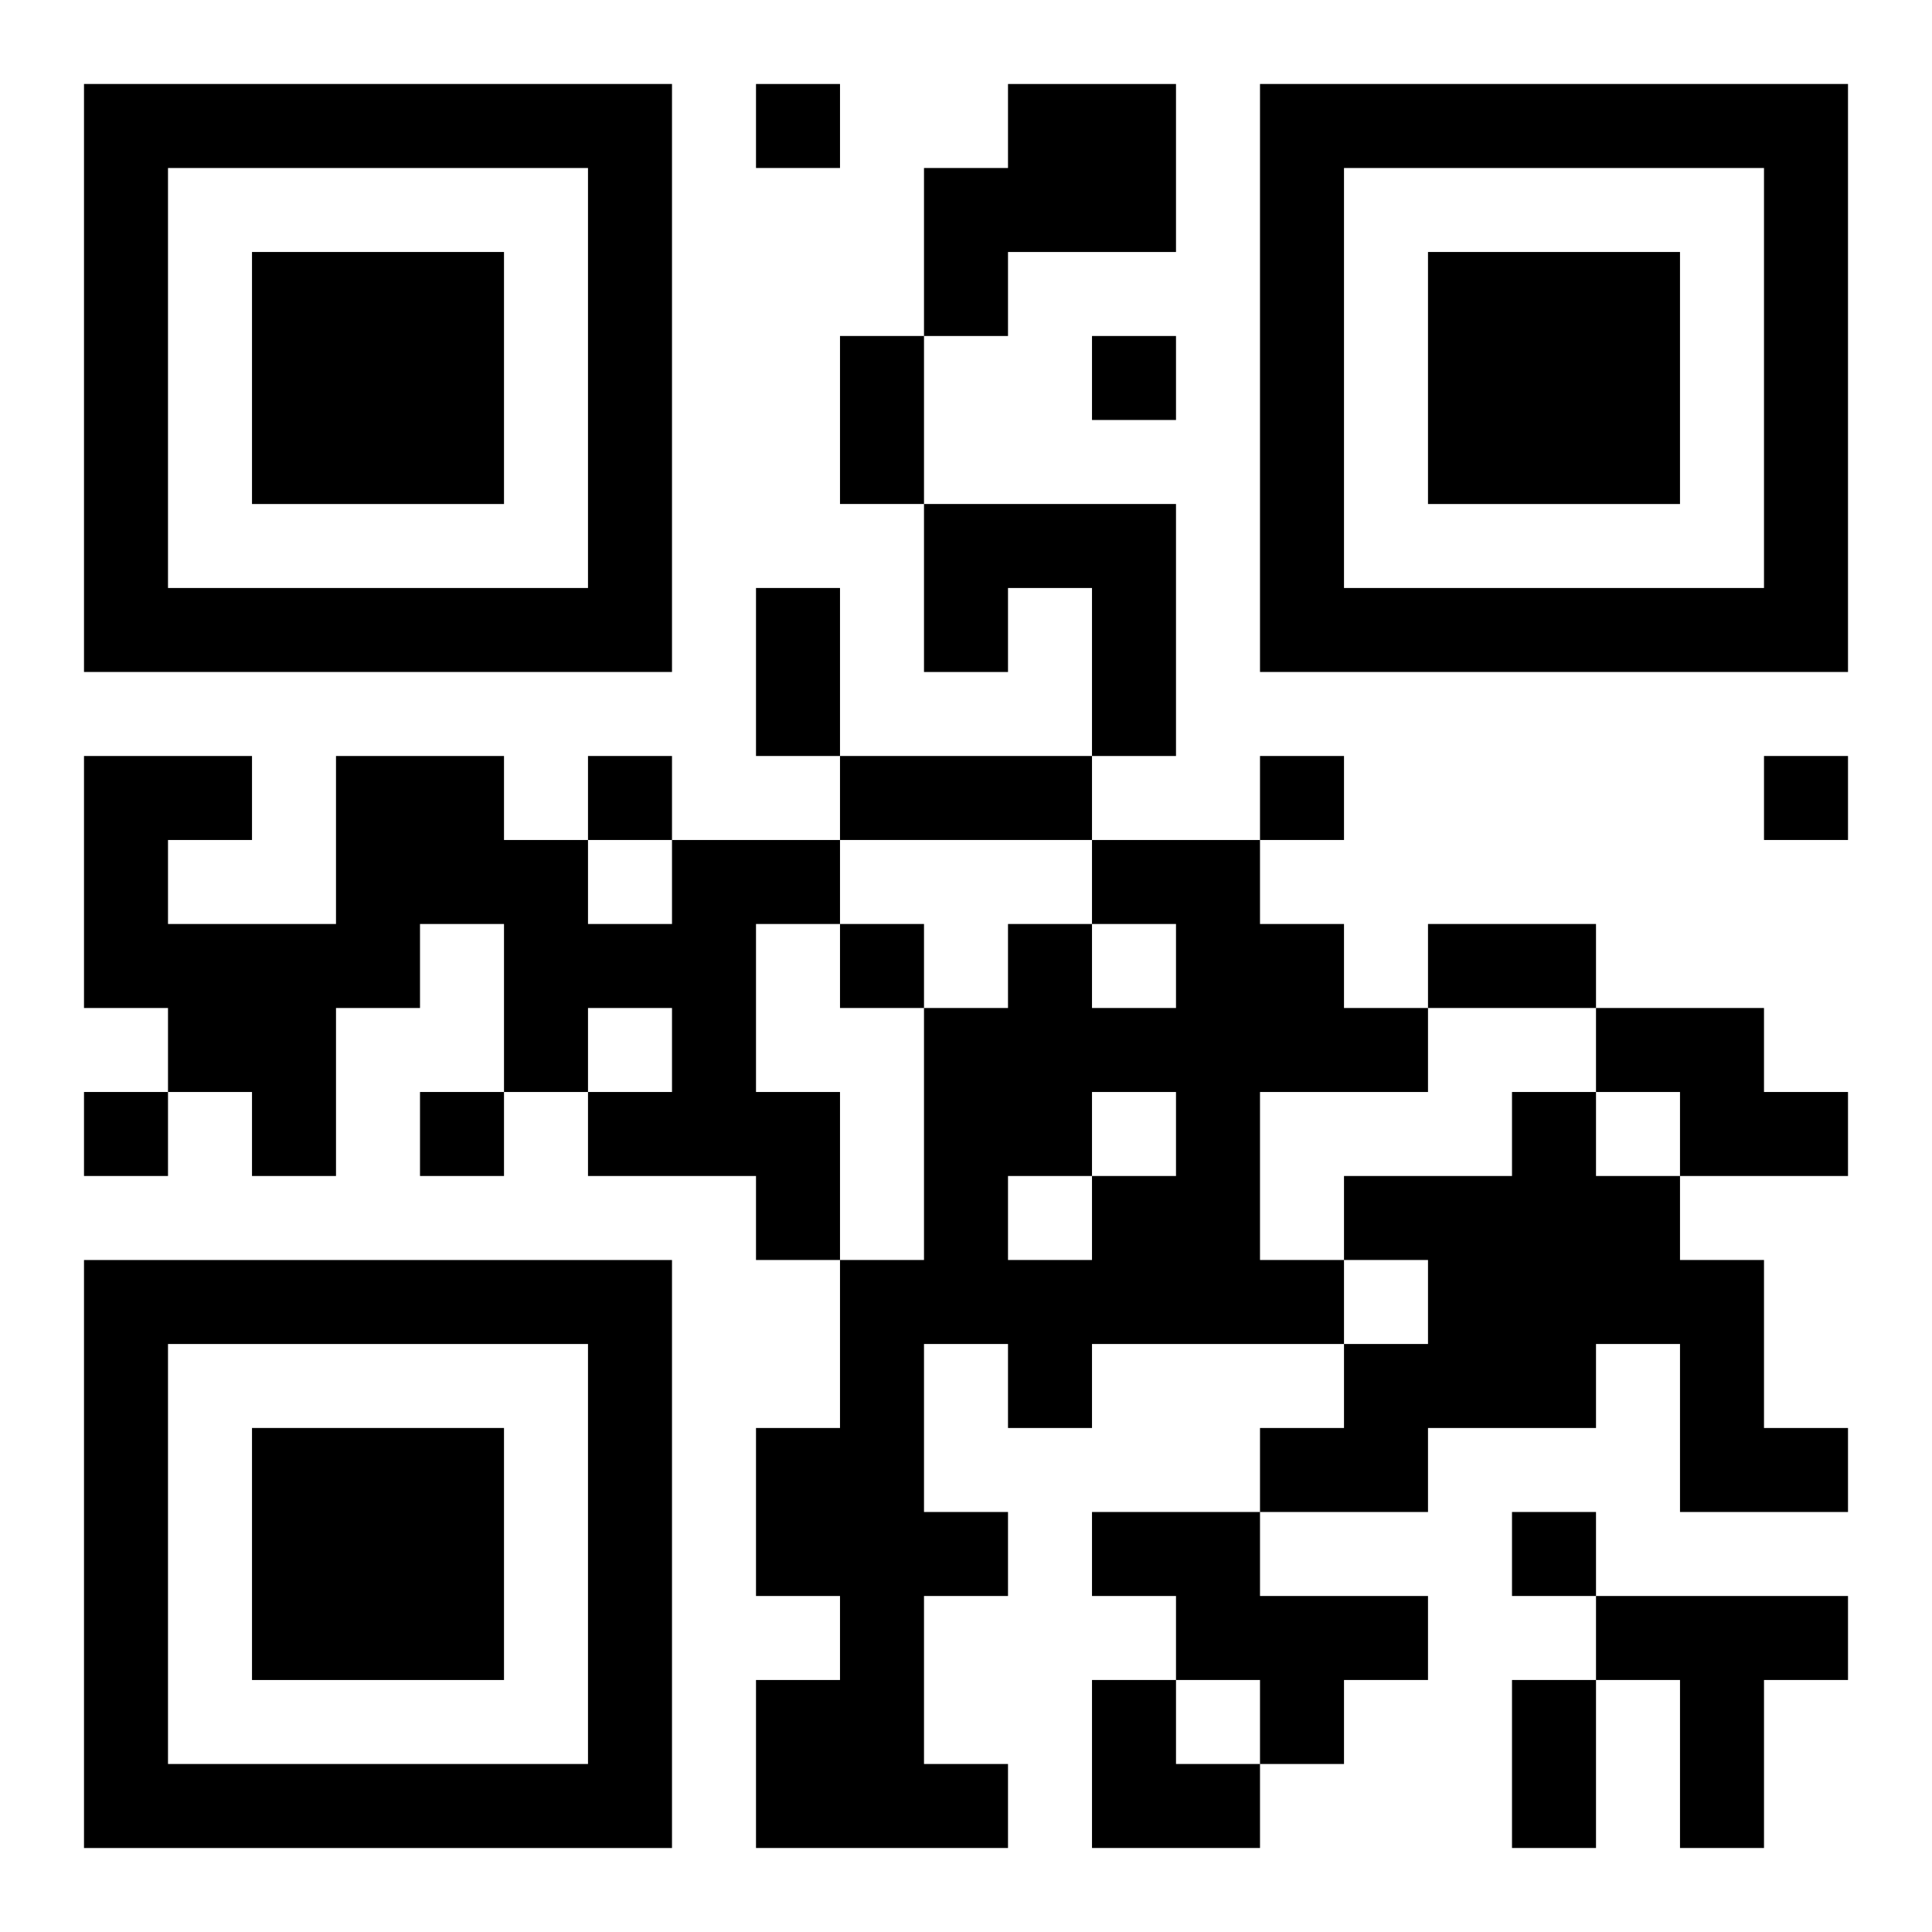 <?xml version="1.0" encoding="UTF-8"?>
<svg width="250" height="250" baseProfile="full" version="1.1" viewBox="-1 -1 23 23" xmlns="http://www.w3.org/2000/svg" xmlns:xlink="http://www.w3.org/1999/xlink"><symbol id="a"><path d="m0 7v7h7v-7h-7zm1 1h5v5h-5v-5zm1 1v3h3v-3h-3z"/></symbol><use y="-7" xlink:href="#a"/><use y="7" xlink:href="#a"/><use x="14" y="-7" xlink:href="#a"/><path d="m11 0h2v2h-2v1h-1v-2h1v-1m-1 5h3v3h-1v-2h-1v1h-1v-2m-3 4h2v1h-1v2h1v2h-1v-1h-2v-1h1v-1h-1v1h-1v-2h-1v1h-1v2h-1v-1h-1v-1h-1v-3h2v1h-1v1h2v-2h2v1h1v1h1v-1m5 0h2v1h1v1h1v1h-2v2h1v1h-3v1h-1v-1h-1v2h1v1h-1v2h1v1h-3v-2h1v-1h-1v-2h1v-2h1v-3h1v-1h1v1h1v-1h-1v-1m0 3v1h1v-1h-1m-1 1v1h1v-1h-1m7-2h2v1h1v1h-2v-1h-1v-1m-1 1h1v1h1v1h1v2h1v1h-2v-2h-1v1h-2v1h-2v-1h1v-1h1v-1h-1v-1h2v-1m-5 5h2v1h2v1h-1v1h-1v-1h-1v-1h-1v-1m6 1h3v1h-1v2h-1v-2h-1v-1m-10-18v1h1v-1h-1m4 3v1h1v-1h-1m-6 5v1h1v-1h-1m8 0v1h1v-1h-1m6 0v1h1v-1h-1m-11 2v1h1v-1h-1m-9 2v1h1v-1h-1m4 0v1h1v-1h-1m13 5v1h1v-1h-1m-8-14h1v2h-1v-2m-1 3h1v2h-1v-2m1 2h3v1h-3v-1m7 2h2v1h-2v-1m1 9h1v2h-1v-2m-5 0h1v1h1v1h-2z"/></svg>

